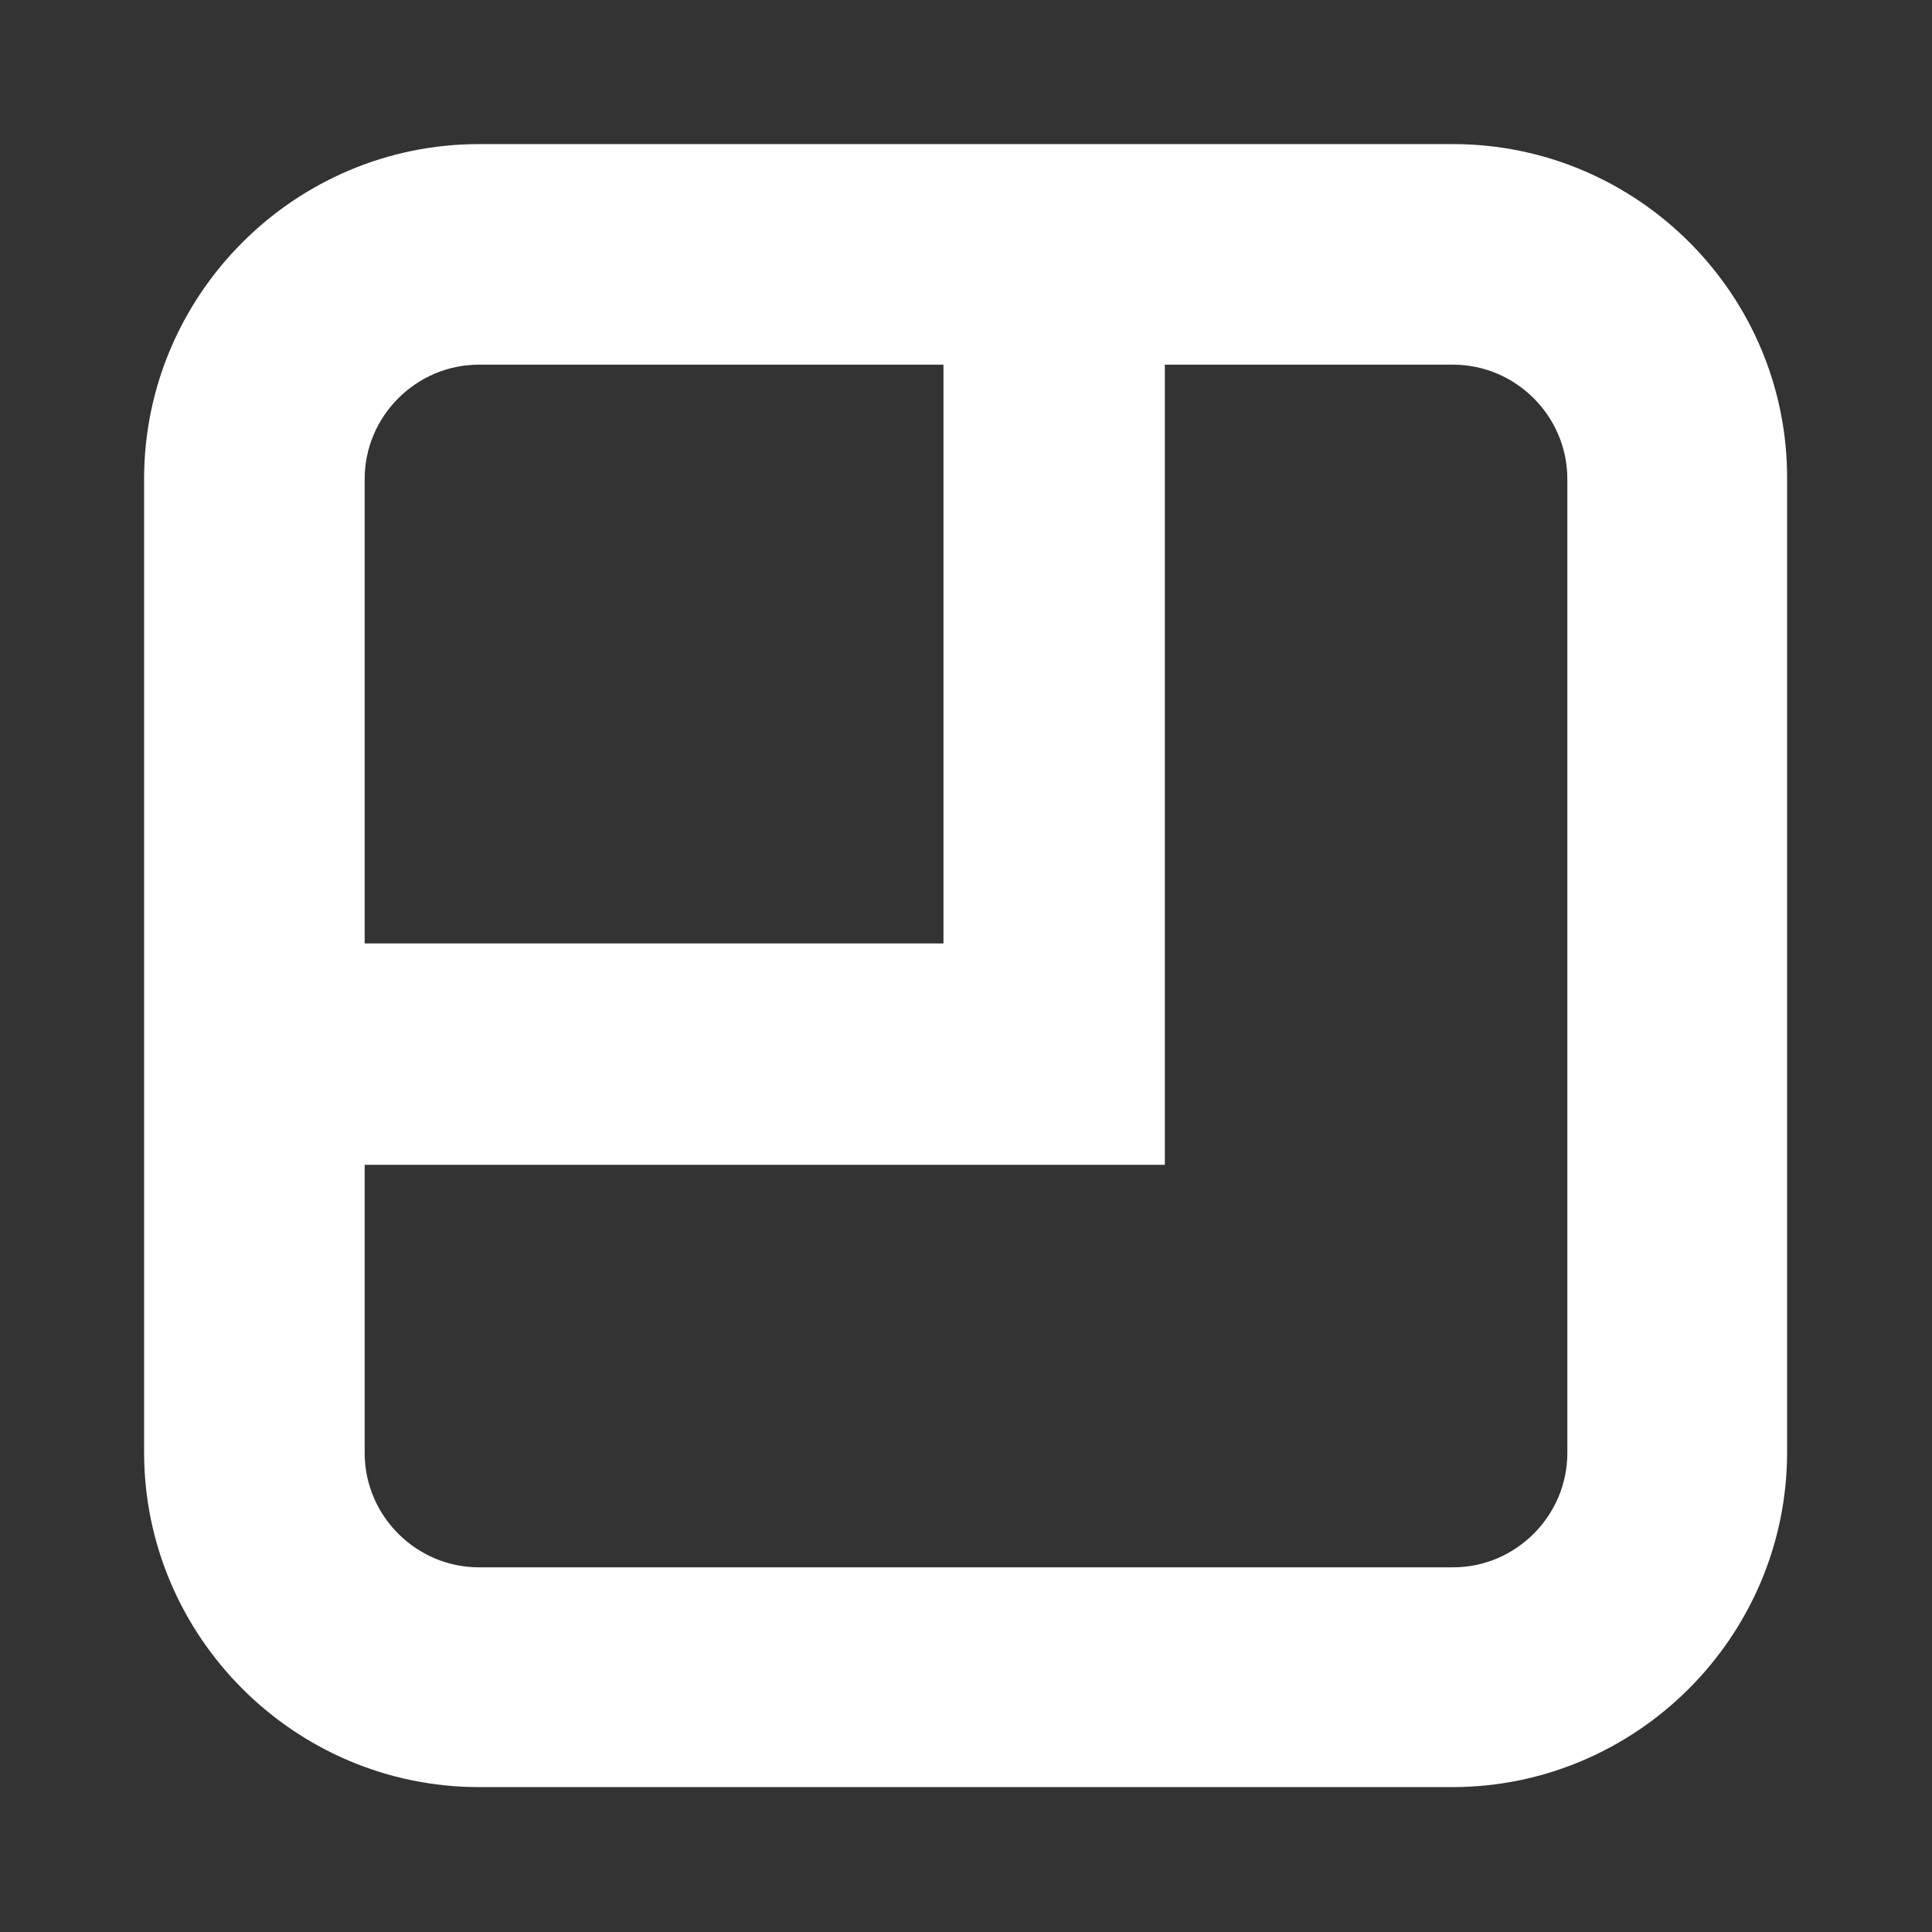 <?xml version="1.0" encoding="UTF-8"?> <svg xmlns="http://www.w3.org/2000/svg" xmlns:xlink="http://www.w3.org/1999/xlink" id="Layer_1" x="0px" y="0px" viewBox="0 0 24 24" style="enable-background:new 0 0 24 24;" xml:space="preserve"><rect x="0" y="0" width="24" height="24" fill="#333333" stroke="none"/> <style type="text/css"> .st0{fill:#FFFFFF;} </style> <path class="st0" d="M18.05,1.79H5.95c-2.29,0-4.16,1.87-4.16,4.16v12.09c0,2.29,1.87,4.16,4.16,4.16h12.09 c2.29,0,4.16-1.87,4.16-4.16V5.95C22.21,3.66,20.34,1.79,18.05,1.79z M5.95,4.53h5.77v7.19H4.53V5.95C4.53,5.17,5.17,4.53,5.95,4.53 z M19.47,18.05c0,0.78-0.64,1.42-1.42,1.42H5.95c-0.78,0-1.42-0.64-1.42-1.42v-3.58h9.94V4.53h3.58c0.78,0,1.42,0.64,1.42,1.42 V18.05z"></path> </svg> 